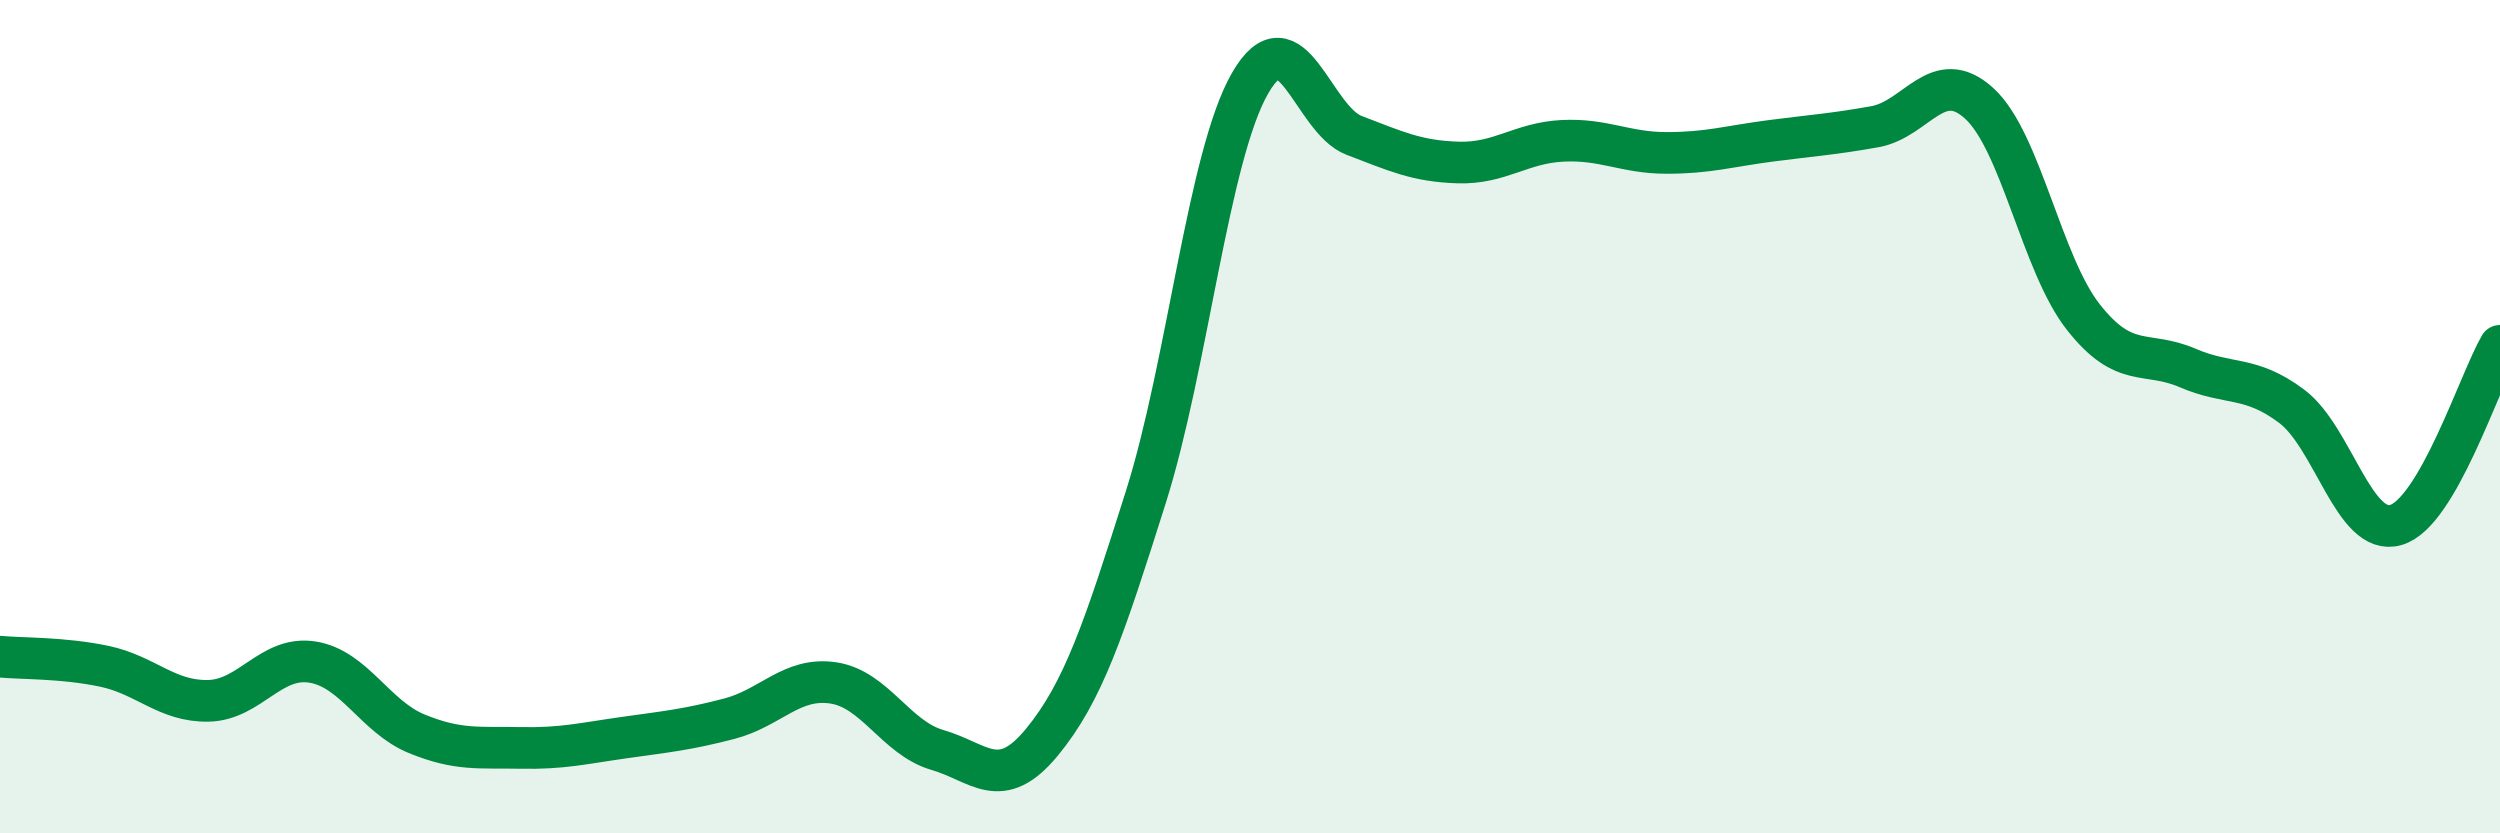 
    <svg width="60" height="20" viewBox="0 0 60 20" xmlns="http://www.w3.org/2000/svg">
      <path
        d="M 0,15.76 C 0.5,15.81 1.5,15.78 2.5,15.99 C 3.5,16.2 4,16.84 5,16.82 C 6,16.8 6.5,15.73 7.5,15.89 C 8.5,16.05 9,17.2 10,17.61 C 11,18.02 11.5,17.93 12.5,17.95 C 13.5,17.97 14,17.84 15,17.7 C 16,17.56 16.5,17.51 17.5,17.25 C 18.5,16.99 19,16.24 20,16.39 C 21,16.54 21.5,17.71 22.5,18 C 23.5,18.29 24,19.03 25,17.82 C 26,16.61 26.5,15.09 27.5,11.93 C 28.5,8.77 29,3.74 30,2 C 31,0.26 31.5,2.87 32.5,3.25 C 33.5,3.63 34,3.87 35,3.9 C 36,3.93 36.5,3.43 37.5,3.38 C 38.5,3.33 39,3.67 40,3.67 C 41,3.67 41.5,3.51 42.5,3.38 C 43.5,3.25 44,3.22 45,3.04 C 46,2.86 46.5,1.57 47.5,2.48 C 48.5,3.39 49,6.34 50,7.61 C 51,8.88 51.5,8.4 52.5,8.83 C 53.5,9.26 54,9 55,9.75 C 56,10.5 56.5,12.89 57.5,12.6 C 58.5,12.31 59.5,9.16 60,8.3L60 20L0 20Z"
        fill="#008740"
        opacity="0.1"
        stroke-linecap="round"
        stroke-linejoin="round"
      />
      <path
        d="M 0,15.76 C 0.5,15.81 1.5,15.78 2.5,15.99 C 3.5,16.2 4,16.84 5,16.82 C 6,16.8 6.5,15.73 7.5,15.89 C 8.5,16.05 9,17.2 10,17.61 C 11,18.02 11.5,17.93 12.5,17.95 C 13.5,17.97 14,17.84 15,17.7 C 16,17.56 16.5,17.51 17.5,17.25 C 18.5,16.99 19,16.24 20,16.39 C 21,16.54 21.5,17.71 22.5,18 C 23.5,18.29 24,19.03 25,17.82 C 26,16.61 26.5,15.09 27.5,11.93 C 28.5,8.77 29,3.74 30,2 C 31,0.26 31.5,2.87 32.5,3.25 C 33.5,3.63 34,3.87 35,3.9 C 36,3.93 36.5,3.43 37.5,3.38 C 38.5,3.33 39,3.67 40,3.67 C 41,3.67 41.5,3.51 42.5,3.38 C 43.5,3.25 44,3.22 45,3.04 C 46,2.86 46.5,1.57 47.5,2.48 C 48.5,3.39 49,6.34 50,7.61 C 51,8.88 51.5,8.4 52.5,8.83 C 53.5,9.26 54,9 55,9.75 C 56,10.5 56.5,12.89 57.5,12.6 C 58.5,12.31 59.5,9.16 60,8.3"
        stroke="#008740"
        stroke-width="1"
        fill="none"
        stroke-linecap="round"
        stroke-linejoin="round"
      />
    </svg>
  